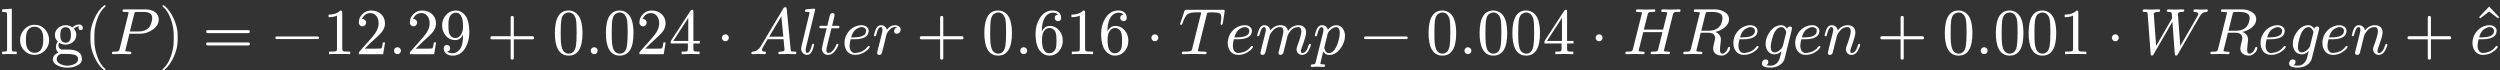 <?xml version="1.0" encoding="UTF-8" standalone="no" ?>
<svg xmlns="http://www.w3.org/2000/svg" width="1964.837px" height="55.358px" viewBox="0 -826 38121.6 1074" xmlns:xlink="http://www.w3.org/1999/xlink" style=""><rect x="0" y="-826" width="38121.6" height="1074" fill="#333333" stroke="none"/><defs><path id="MJX-66-NCM-N-6C" d="M144 3L255 0L255 39C219 39 197 40 190 44C183 48 180 60 180 79L180 694L33 683L33 645C68 645 90 642 97 636C104 630 108 616 108 593L108 79C108 60 105 48 98 44C91 40 69 39 33 39L33 0Z"></path><path id="MJX-66-NCM-N-6F" d="M249-11C311-11 363 11 406 55C449 99 471 152 471 214C471 277 450 332 408 378C366 424 313 448 250 448C187 448 135 424 92 378C49 332 28 277 28 214C28 152 49 99 92 55C135 11 188-11 249-11M250 21C202 21 166 42 141 85C125 113 117 159 117 222C117 283 125 327 140 355C164 398 200 419 249 419C296 419 332 398 357 357C374 329 382 284 382 222C382 106 348 21 250 21Z"></path><path id="MJX-66-NCM-N-67" d="M431 453C393 453 358 438 326 408C296 431 262 442 223 442C137 442 59 378 59 294C59 252 74 218 104 192C85 168 75 141 75 110C75 72 88 43 113 24C71 10 28-26 28-77C28-120 56-154 111-178C153-197 199-206 249-206C300-206 347-197 389-178C444-154 471-120 471-75C471-22 449 17 405 42C359 67 308 70 234 70C190 70 166 70 161 71C133 75 113 102 113 133C113 148 117 162 126 174C154 155 186 145 223 145C309 145 386 209 386 293C386 332 373 364 347 389C372 412 399 423 428 423C423 418 420 410 420 400C420 378 431 367 453 367C474 367 485 378 485 401C485 432 461 453 431 453M223 411C277 411 304 372 304 294C304 215 277 175 223 175C168 175 141 214 141 293C141 372 168 411 223 411M164 4L222 4C274 4 316 1 348-6C391-15 412-39 412-77C412-109 392-134 352-153C321-168 287-175 250-175C214-175 180-168 148-153C107-134 87-109 87-77C87-35 123 4 164 4Z"></path><path id="MJX-66-NCM-N-2061" d=""></path><path id="MJX-66-NCM-N-28" d="M318-248C327-248 332-243 332-234C332-231 330-227 327-223C275-183 233-117 202-26C175 53 161 131 161 208L161 292C161 369 175 447 202 526C233 617 275 683 327 723C330 726 332 730 332 734C332 743 327 748 318 748C317 748 314 747 311 745C251 699 201 631 160 540C121 453 101 371 101 292L101 208C101 129 121 47 160-40C201-131 251-199 311-245C314-247 317-248 318-248Z"></path><path id="MJX-66-NCM-I-1D443" d="M555 683L235 683C212 683 201 682 201 660C201 649 212 644 234 644C254 644 294 647 294 631C294 629 293 623 290 613L158 82C152 60 142 47 128 42C121 40 103 39 72 39C50 39 40 37 40 16C40 5 46 0 59 0L184 3L248 2C259 2 299 0 312 0C328 0 336 8 336 24C336 34 325 39 304 39C264 39 244 43 244 52C244 52 245 55 247 68L307 312L472 312C537 312 599 332 657 371C722 414 754 467 754 530C754 629 660 683 555 683M524 644C611 644 654 614 654 554C654 498 626 423 597 397C559 363 509 346 447 346L313 346L379 610C387 644 387 644 429 644Z"></path><path id="MJX-66-NCM-N-29" d="M78-245C138-199 188-131 229-40C268 47 288 129 288 208L288 292C288 371 268 453 229 540C188 631 138 699 78 745C75 747 72 748 71 748C62 748 57 743 57 734C57 730 59 726 62 723C114 683 156 617 187 526C214 447 228 369 228 292L228 208C228 131 214 53 187-26C156-117 114-183 62-223C59-227 57-231 57-234C57-243 62-248 71-248C72-248 75-247 78-245Z"></path><path id="MJX-66-NCM-N-3D" d="M698 367L80 367C64 367 56 359 56 344C56 329 64 321 80 321L698 321C714 321 722 329 722 344C722 356 711 367 698 367M698 179L80 179C64 179 56 171 56 156C56 141 64 133 80 133L698 133C714 133 722 141 722 156C722 169 711 179 698 179Z"></path><path id="MJX-66-NCM-N-2212" d="M698 270L80 270C64 270 56 263 56 250C56 237 64 230 80 230L698 230C714 230 722 237 722 250C722 262 710 270 698 270Z"></path><path id="MJX-66-NCM-N-31" d="M269 666C228 624 168 603 89 603L89 564C141 564 184 572 217 588L217 82C217 64 213 52 204 47C195 42 170 39 130 39L95 39L95 0C120 2 174 3 257 3C340 3 394 2 419 0L419 39L384 39C343 39 318 42 310 47C302 52 297 64 297 82L297 636C297 660 295 666 269 666Z"></path><path id="MJX-66-NCM-N-32" d="M237 666C186 666 143 648 106 612C69 576 50 534 50 483C50 449 75 424 106 424C136 424 161 450 161 480C161 513 137 536 105 536C102 536 100 536 98 535C117 584 161 627 224 627C306 627 352 556 352 470C352 403 318 331 250 255L62 43C49 28 50 29 50 0L421 0L450 180L417 180C409 129 402 100 396 91C391 86 361 84 306 84L139 84L236 179C304 243 390 312 419 365C439 400 449 435 449 470C449 588 357 666 237 666Z"></path><path id="MJX-66-NCM-N-2E" d="M192 53C192 82 168 106 139 106C110 106 86 82 86 53C86 24 110 0 139 0C168 0 192 24 192 53Z"></path><path id="MJX-66-NCM-N-39" d="M116 140C83 140 67 123 67 89C67 14 128-22 207-22C287-22 351 18 398 99C437 166 457 243 457 329C457 456 434 546 388 599C349 644 304 666 253 666C194 666 145 645 106 602C63 557 42 503 42 440C42 379 60 327 96 284C134 238 183 215 242 215C294 215 334 243 361 299L361 286C361 177 342 103 303 63C272 30 239 14 206 14C166 14 137 23 118 42C149 42 165 60 165 91C165 119 144 140 116 140M243 246C204 246 175 266 155 306C144 329 138 374 138 439C138 504 145 548 158 573C180 613 212 633 253 633C294 633 324 608 343 558C354 531 361 485 361 420C361 333 322 246 243 246Z"></path><path id="MJX-66-NCM-N-2B" d="M698 274L413 274L413 559C413 575 405 583 389 583C373 583 365 575 365 559L365 274L80 274C64 274 56 266 56 250C56 234 64 226 80 226L365 226L365-59C365-75 373-83 389-83C405-83 413-75 413-59L413 226L698 226C714 226 722 234 722 250C722 263 711 274 698 274Z"></path><path id="MJX-66-NCM-N-30" d="M249-22C390-22 460 92 460 320C460 473 428 575 365 625C330 652 291 666 250 666C109 666 39 551 39 320C39 136 88-22 249-22M361 524C368 489 371 425 371 332C371 240 367 172 360 128C347 48 310 8 249 8C226 8 203 17 182 34C155 57 139 104 132 176C129 201 128 253 128 332C128 419 131 480 136 513C145 568 163 603 191 618C213 630 232 636 249 636C314 636 350 583 361 524Z"></path><path id="MJX-66-NCM-N-34" d="M353 677C344 677 336 672 330 663L28 199L28 163L289 163L289 81C289 63 285 51 278 46C271 41 252 39 219 39L194 39L194 0C223 2 269 3 331 3C393 3 439 2 468 0L468 39L443 39C410 39 391 41 384 46C377 51 373 63 373 81L373 163L471 163L471 202L373 202L373 660C373 670 366 677 353 677M295 553L295 202L67 202Z"></path><path id="MJX-66-NCM-N-22C5" d="M192 250C192 279 168 303 139 303C110 303 86 279 86 250C86 221 110 197 139 197C168 197 192 221 192 250Z"></path><path id="MJX-66-NCM-I-1D434" d="M137 3C155 3 217 0 236 0C251 0 258 8 258 23C258 32 252 38 239 39C210 40 196 50 196 69C196 78 205 98 224 128C251 173 270 206 283 228L526 228C526 221 527 207 530 185C537 112 541 72 541 67C541 48 519 39 474 39C455 39 446 31 446 15C446 5 452 0 464 0C488 0 564 3 588 3C608 3 679 0 699 0C714 0 721 8 721 24C721 34 712 39 694 39C666 39 649 41 644 44C639 47 635 56 634 71L574 689C571 708 572 716 551 716C539 716 529 710 522 697L178 120C148 70 108 43 59 39C43 38 35 30 35 15C35 5 41 0 52 0C68 0 121 3 137 3M492 577L522 267L307 267Z"></path><path id="MJX-66-NCM-N-2062" d=""></path><path id="MJX-66-NCM-I-1D459" d="M173 632L49 119C46 105 44 93 44 84C44 31 83-11 136-11C185-11 220 41 241 145C241 154 236 159 225 159C217 159 211 152 208 138C188 59 165 19 138 19C121 19 113 33 113 60C113 75 115 91 119 107L258 679L258 683C255 690 249 694 242 694C210 694 136 685 124 684C109 682 102 674 102 659C102 650 111 645 130 645C147 645 173 645 173 632Z"></path><path id="MJX-66-NCM-I-1D461" d="M330 419C330 428 320 433 299 433L218 433C244 537 257 591 257 595C257 616 246 626 225 626C202 626 188 613 182 587L145 433L56 433C34 433 23 432 23 411C23 400 33 395 54 395L135 395C86 200 62 97 62 84C62 28 100-11 156-11C194-11 227 6 256 41C280 70 297 98 308 125C312 136 314 142 314 145C314 154 309 159 299 159C291 159 285 154 281 143C247 60 206 19 157 19C140 19 131 33 131 60C131 75 133 91 137 107L208 395L297 395C323 395 330 397 330 419Z"></path><path id="MJX-66-NCM-I-1D452" d="M124 129C124 153 129 186 139 227L188 227C253 227 303 235 339 250C372 264 394 284 405 309C412 326 415 342 415 355C415 410 363 442 307 442C268 442 229 432 190 412C113 372 46 281 46 171C46 69 105-11 204-11C257-11 304 2 345 27C379 48 404 69 420 90C427 99 430 106 430 109C430 120 425 126 414 126C409 126 404 122 398 114C365 70 324 42 277 30C246 22 223 18 206 18C149 18 124 72 124 129M375 355C375 289 311 256 182 256L147 256C166 322 194 366 232 387C262 404 287 413 307 413C343 413 375 391 375 355Z"></path><path id="MJX-66-NCM-I-1D45F" d="M436 374C436 416 395 442 351 442C302 442 261 419 227 372C217 411 183 442 136 442C95 442 65 410 44 345C34 312 29 293 29 287C29 278 34 273 45 273C50 273 53 274 56 276C61 285 64 292 65 299C83 375 106 413 133 413C150 413 159 399 159 371C159 358 154 331 144 290L87 63C84 50 78 24 78 19C78-1 89-11 110-11C130-11 143-1 150 19L169 91C180 134 187 162 190 175L221 303C223 311 231 324 244 343C271 381 302 413 351 413C363 413 373 411 382 406C352 397 337 378 337 351C337 325 351 312 378 312C411 312 436 341 436 374Z"></path><path id="MJX-66-NCM-N-36" d="M383 504C416 504 432 521 432 555C432 627 378 666 304 666C221 666 155 627 106 548C63 480 42 403 42 316C42 189 65 100 112 47C152 1 198-22 251-22C312-22 362 1 401 47C438 91 457 144 457 205C457 266 439 318 403 361C365 407 316 431 257 431C205 431 165 402 138 346L138 352C138 465 166 561 226 605C252 624 279 633 306 633C342 633 368 623 385 602C351 602 334 583 334 553C334 525 355 504 383 504M344 340C355 317 361 272 361 206C361 141 356 98 345 76C325 35 294 14 251 14C222 14 200 24 184 44C171 60 162 74 158 85C146 116 140 163 140 227C140 255 144 282 151 308C164 355 201 399 256 399C295 399 325 379 344 340Z"></path><path id="MJX-66-NCM-I-1D447" d="M344 631C344 628 343 621 340 611L208 83C204 68 200 59 197 55C188 44 154 39 94 39C63 39 49 42 49 16C49 5 56 0 69 0C120 0 192 4 235 3L317 2C331 2 386 0 403 0C420 0 428 8 428 24C428 34 416 39 391 39C339 39 309 41 300 46C297 48 295 52 295 58L430 603C433 617 436 626 439 629C443 635 467 638 511 638C566 638 604 634 623 625C642 616 652 595 652 561C652 543 649 517 644 483C642 475 641 469 641 464C641 453 646 447 657 447C666 447 672 456 675 473L702 645C703 650 704 656 704 662C704 672 694 677 673 677L125 677C99 677 97 674 89 655L30 481C27 472 25 466 24 462C24 452 29 447 40 447C48 447 55 455 60 470C85 543 110 588 133 607C159 628 209 638 282 638L321 638C332 638 344 639 344 631Z"></path><path id="MJX-66-NCM-I-1D45A" d="M657 442C596 442 543 412 498 353C489 412 451 442 383 442C324 442 273 416 231 363C223 407 188 442 137 442C96 442 66 409 45 344C34 312 29 293 29 287C29 278 34 273 45 273C50 273 53 274 56 276C61 285 64 292 66 299C84 375 107 413 134 413C152 413 161 399 161 371C161 358 156 331 145 290L88 63C84 51 79 25 79 19C79-1 90-11 111-11C131-11 145-1 152 19C153 24 160 49 171 92L192 181L222 295C233 318 250 341 272 365C301 397 337 413 380 413C413 413 429 391 429 348C429 335 424 308 414 267L387 153C380 124 364 64 356 32C355 25 354 21 354 19C354-1 365-11 387-11C398-11 406-8 413-1C428 14 429 21 435 48L494 285C497 298 511 321 535 353C565 393 605 413 654 413C687 413 703 391 703 348C703 309 683 236 642 129C633 106 629 87 629 74C629 25 666-11 714-11C759-11 793 14 818 64C838 104 848 131 848 144C848 153 843 158 832 158C825 157 818 148 813 137C791 58 759 18 716 18C703 18 696 28 696 47C696 62 702 84 714 115C755 222 775 295 775 333C775 404 728 442 657 442Z"></path><path id="MJX-66-NCM-I-1D45D" d="M355 442C311 442 269 419 228 373C217 419 186 442 137 442C96 442 66 409 45 344C35 311 30 292 30 286C30 277 35 272 46 272C51 272 54 273 57 275C62 284 65 291 66 298C84 374 107 412 134 412C152 412 161 398 161 371C161 356 159 339 154 321L44-118C35-151 34-155-5-155C-23-155-32-163-32-178C-32-189-26-194-15-194C0-194 52-191 67-191C86-191 146-194 165-194C180-194 187-186 187-170C187-160 178-155 159-155C141-155 114-156 114-144C114-131 155 26 159 43C179 6 209-13 249-13C314-13 371 20 421 87C467 148 490 213 490 280C490 367 438 442 355 442M352 412C391 412 411 382 411 323C411 296 405 260 394 215C371 128 342 71 307 42C286 25 267 16 248 16C219 16 199 29 188 56C179 77 174 92 174 100L225 309C230 331 248 354 276 377C304 400 329 412 352 412Z"></path><path id="MJX-66-NCM-I-1D43B" d="M881 668C881 678 875 683 863 683L736 680L609 683C593 683 586 674 586 659C586 652 589 647 594 646C604 645 612 644 617 644C648 643 665 641 670 640C675 639 678 636 678 631C677 628 676 622 674 613L615 375L321 375L379 602C384 623 393 636 406 641C413 643 430 644 458 644C485 644 496 644 496 668C496 678 490 683 478 683L351 680L223 683C207 683 200 674 200 659C200 652 203 647 209 646C219 645 227 644 232 644C263 643 281 641 286 640C291 639 293 636 293 631C293 629 292 623 289 613L156 82C151 60 141 47 126 42C119 40 101 39 70 39C48 39 39 37 39 15C39 5 45 0 57 0L183 3L246 2C257 2 299 0 310 0C326 0 334 8 334 24C334 34 323 39 302 39C262 39 242 43 242 52C242 52 243 55 245 68L312 336L605 336L538 68C535 53 523 43 503 40C498 39 481 39 452 39C433 39 424 31 424 15C424 5 430 0 442 0L568 3L631 2C642 2 683 0 696 0C712 0 720 8 720 24C720 34 709 39 688 39C647 39 627 43 627 52C627 52 628 55 630 68L764 602C769 623 778 636 791 641C797 643 814 644 843 644C869 644 881 644 881 668Z"></path><path id="MJX-66-NCM-I-1D445" d="M739 531C739 582 713 621 662 649C621 672 572 683 517 683L235 683C212 683 202 682 202 659C202 652 205 647 211 646C221 645 229 644 234 644C264 643 281 641 286 640C291 639 294 636 294 631C294 629 293 623 290 613L158 82C153 60 143 46 128 41C121 39 103 38 72 38C50 38 41 37 41 15C41 4 47-1 59 0L183 3L309 0C325-1 333 8 333 23C333 33 322 38 301 38C261 38 241 43 241 52C241 52 242 54 244 68L308 327L423 327C492 327 527 298 527 241C527 232 522 210 513 174C502 132 497 104 497 89C497 13 556-22 632-22C660-22 687-9 714 16C741 41 755 68 755 96C755 106 750 111 739 111C732 111 726 106 723 95C712 64 698 41 682 28C666 15 651 8 636 8C613 8 601 27 601 64C601 88 604 125 611 176C614 197 615 212 615 223C615 276 587 315 531 339C625 362 739 429 739 531M609 616C629 603 639 581 639 550C639 530 635 507 626 480C599 398 531 357 422 357L316 357L379 610C384 631 392 642 403 643C408 644 428 644 463 644C528 644 566 642 609 616Z"></path><path id="MJX-66-NCM-I-1D454" d="M15-141C15-184 60-205 150-205C197-205 241-193 280-170C324-144 351-109 362-66L471 373C473 383 474 389 474 392C474 412 463 422 442 422C420 422 406 410 399 387C377 424 347 442 310 442C246 442 189 410 140 346C95 286 72 223 72 158C72 71 123-3 207-3C246-3 282 14 315 47L285-71C256-140 211-175 148-175C122-175 100-173 82-169C103-158 113-141 113-118C113-93 99-80 72-80C40-80 15-109 15-141M356 392C376 371 386 351 386 331C386 330 385 325 383 318L336 129C330 106 313 82 286 60C259 38 233 27 210 27C170 27 150 56 150 114C150 169 184 291 204 327C235 384 270 412 311 412C329 412 344 405 356 392Z"></path><path id="MJX-66-NCM-I-1D45B" d="M537 137C514 58 481 18 440 18C427 18 420 28 420 47C420 61 426 84 438 115C478 224 498 296 498 333C498 403 451 442 381 442C322 442 271 416 230 363C222 407 187 442 136 442C80 442 58 390 44 345C34 313 29 294 29 287C29 278 34 273 45 273C50 273 53 274 56 276C61 285 64 292 65 299C83 375 106 413 133 413C151 413 160 399 160 371C160 358 155 331 144 290L87 63C84 50 78 24 78 19C78-1 89-11 111-11C130-11 144-1 151 19C153 24 159 49 170 92L191 181L221 295C232 318 249 341 270 365C299 397 335 413 378 413C411 413 427 391 427 348C427 310 406 234 363 120C356 102 353 87 353 74C353 25 390-11 438-11C482-11 517 14 542 64C561 104 571 131 571 144C571 153 566 158 555 158C552 158 537 149 537 137Z"></path><path id="MJX-66-NCM-I-1D44A" d="M956 680C937 680 872 683 853 683C838 683 830 675 830 660C830 650 836 645 848 644C885 643 903 632 903 610C903 604 899 594 891 579L629 125L594 602C590 638 614 644 659 644C680 644 690 652 690 668C690 678 684 683 671 683C649 683 572 680 550 680C531 680 465 683 446 683C431 683 423 675 423 659C423 649 432 644 451 644C482 644 498 637 499 623L505 548L261 125L225 613C222 638 264 644 296 644C313 644 321 652 321 668C321 678 315 683 303 683C281 683 203 680 181 680C162 680 96 683 77 683C62 683 55 675 55 660C55 649 65 644 84 644C126 644 130 642 132 612L177 7C178-12 185-22 197-22C210-20 215-17 223-2C224-1 224 0 224 1L509 494L545 7C546-12 553-22 565-22C575-22 584-15 592-1L918 562C945 611 964 639 1025 644C1043 646 1048 651 1048 668C1048 678 1043 683 1032 683C1018 683 970 680 956 680Z"></path><path id="MJX-66-NCM-N-2C6" d="M386 515L403 533L250 694L97 533L114 515L250 618Z"></path></defs><g stroke="#fff" fill="#fff" stroke-width="0" transform="scale(1,-1)"><g data-mml-node="math" data-latex="\log(P) = -12.29 + 0.024 \cdot Alter + 0.616 \cdot Temp - 0.004 \cdot HRegen + 0.001 \cdot WRegen + \hat{e} " data-semantic-type="relseq" data-semantic-role="equality" data-semantic-annotation="depth:1" data-semantic-id="83" data-semantic-children="59,77" data-semantic-content="5" data-semantic-attributes="latex:\log(P) = -12.29 + 0.024 \cdot Alter + 0.616 \cdot Temp - 0.004 \cdot HRegen + 0.001 \cdot WRegen + \hat{e} " data-semantic-owns="59 5 77" aria-level="0" data-speech-node="true" data-semantic-structure="(83 (59 0 58 (45 2 3 4)) 5 (77 (73 (61 (60 6 7) 8 (67 9 10 (66 11 62 12 63 13 64 14 65 15)) 16 (72 17 18 (71 19 68 20 69 21 70 22))) 23 (76 24 25 (75 (57 26 56 (55 27 54 28)) 74 (53 29 52 (51 30 50 31))))) 32 (82 33 34 (81 35 78 36 79 37 80 (49 38 48 (47 39 46 40)))) 41 (44 42 43)))"><g data-mml-node="mrow" data-semantic-added="true" data-semantic-type="appl" data-semantic-role="prefix function" data-semantic-annotation="clearspeak:simple;depth:2" data-semantic-id="59" data-semantic-children="0,45" data-semantic-content="58,0" data-semantic-parent="83" data-semantic-owns="0 58 45" aria-level="1" data-speech-node="true"><g data-mml-node="mi" data-latex="\log" data-semantic-type="function" data-semantic-role="prefix function" data-semantic-font="normal" data-semantic-annotation="nemeth:number;depth:3" data-semantic-id="0" data-semantic-parent="59" data-semantic-attributes="latex:\log" data-semantic-operator="appl" aria-level="2" data-speech-node="true"><use data-c="6C" xlink:href="#MJX-66-NCM-N-6C"></use><use data-c="6F" xlink:href="#MJX-66-NCM-N-6F" transform="translate(278,0)"></use><use data-c="67" xlink:href="#MJX-66-NCM-N-67" transform="translate(778,0)"></use></g><g data-mml-node="mo" data-mjx-texclass="NONE" data-semantic-type="punctuation" data-semantic-role="application" data-semantic-annotation="nemeth:number;depth:3" data-semantic-id="58" data-semantic-parent="59" data-semantic-attributes="texclass:NONE" data-semantic-operator="appl" aria-level="2" data-speech-node="true" transform="translate(1278,0)"><use data-c="2061" xlink:href="#MJX-66-NCM-N-2061"></use></g><g data-mml-node="mrow" data-semantic-added="true" data-semantic-type="fenced" data-semantic-role="leftright" data-semantic-annotation="depth:3" data-semantic-id="45" data-semantic-children="3" data-semantic-content="2,4" data-semantic-parent="59" data-semantic-owns="2 3 4" aria-level="2" data-speech-node="true" transform="translate(1278,0)"><g data-mml-node="mo" data-latex="(" data-semantic-type="fence" data-semantic-role="open" data-semantic-annotation="depth:4" data-semantic-id="2" data-semantic-parent="45" data-semantic-attributes="latex:(" data-semantic-operator="fenced" aria-level="3" data-speech-node="true"><use data-c="28" xlink:href="#MJX-66-NCM-N-28"></use></g><g data-mml-node="mi" data-latex="P" data-semantic-type="identifier" data-semantic-role="latinletter" data-semantic-font="italic" data-semantic-annotation="clearspeak:simple;depth:4" data-semantic-id="3" data-semantic-parent="45" data-semantic-attributes="latex:P" aria-level="3" data-speech-node="true" transform="translate(389,0)"><use data-c="1D443" xlink:href="#MJX-66-NCM-I-1D443"></use></g><g data-mml-node="mo" data-latex=")" data-semantic-type="fence" data-semantic-role="close" data-semantic-annotation="depth:4" data-semantic-id="4" data-semantic-parent="45" data-semantic-attributes="latex:)" data-semantic-operator="fenced" aria-level="3" data-speech-node="true" transform="translate(1143,0)"><use data-c="29" xlink:href="#MJX-66-NCM-N-29"></use></g></g></g><g data-mml-node="mo" data-latex="=" data-semantic-type="relation" data-semantic-role="equality" data-semantic-annotation="nemeth:number;depth:2" data-semantic-id="5" data-semantic-parent="83" data-semantic-attributes="latex:=" data-semantic-operator="relseq,=" aria-level="1" data-speech-node="true" transform="translate(3087.8,0)"><use data-c="3D" xlink:href="#MJX-66-NCM-N-3D"></use></g><g data-mml-node="mrow" data-semantic-added="true" data-semantic-type="infixop" data-semantic-role="addition" data-semantic-annotation="depth:2" data-semantic-id="77" data-semantic-children="73,82,44" data-semantic-content="32,41" data-semantic-parent="83" data-semantic-owns="73 32 82 41 44" aria-level="1" data-speech-node="true" transform="translate(4143.6,0)"><g data-mml-node="mrow" data-semantic-added="true" data-semantic-type="infixop" data-semantic-role="subtraction" data-semantic-annotation="depth:3" data-semantic-id="73" data-semantic-children="61,76" data-semantic-content="23" data-semantic-parent="77" data-semantic-owns="61 23 76" aria-level="2" data-speech-node="true"><g data-mml-node="mrow" data-semantic-added="true" data-semantic-type="infixop" data-semantic-role="addition" data-semantic-annotation="depth:4" data-semantic-id="61" data-semantic-children="60,67,72" data-semantic-content="8,16" data-semantic-parent="73" data-semantic-owns="60 8 67 16 72" aria-level="3" data-speech-node="true"><g data-mml-node="mrow" data-semantic-added="true" data-semantic-type="prefixop" data-semantic-role="negative" data-semantic-annotation="clearspeak:simple;depth:5" data-semantic-id="60" data-semantic-children="7" data-semantic-content="6" data-semantic-parent="61" data-semantic-owns="6 7" aria-level="4" data-speech-node="true"><g data-mml-node="mo" data-latex="-" data-semantic-type="operator" data-semantic-role="subtraction" data-semantic-annotation="nemeth:number;depth:6" data-semantic-id="6" data-semantic-parent="60" data-semantic-attributes="latex:-" data-semantic-operator="prefixop,−" aria-level="5" data-speech-node="true"><use data-c="2212" xlink:href="#MJX-66-NCM-N-2212"></use></g><g data-mml-node="mn" data-latex="2.29" data-semantic-type="number" data-semantic-role="float" data-semantic-font="normal" data-semantic-annotation="clearspeak:simple;nemeth:number;depth:6" data-semantic-id="7" data-semantic-parent="60" data-semantic-attributes="latex:2.29" aria-level="5" data-speech-node="true" transform="translate(778,0)"><use data-c="31" xlink:href="#MJX-66-NCM-N-31"></use><use data-c="32" xlink:href="#MJX-66-NCM-N-32" transform="translate(500,0)"></use><use data-c="2E" xlink:href="#MJX-66-NCM-N-2E" transform="translate(1000,0)"></use><use data-c="32" xlink:href="#MJX-66-NCM-N-32" transform="translate(1278,0)"></use><use data-c="39" xlink:href="#MJX-66-NCM-N-39" transform="translate(1778,0)"></use></g></g><g data-mml-node="mo" data-latex="+" data-semantic-type="operator" data-semantic-role="addition" data-semantic-annotation="depth:5" data-semantic-id="8" data-semantic-parent="61" data-semantic-attributes="latex:+" data-semantic-operator="infixop,+" aria-level="4" data-speech-node="true" transform="translate(3278.2,0)"><use data-c="2B" xlink:href="#MJX-66-NCM-N-2B"></use></g><g data-mml-node="mrow" data-semantic-added="true" data-semantic-type="infixop" data-semantic-role="multiplication" data-semantic-annotation="depth:5" data-semantic-id="67" data-semantic-children="9,66" data-semantic-content="10" data-semantic-parent="61" data-semantic-owns="9 10 66" aria-level="4" data-speech-node="true" transform="translate(4278.4,0)"><g data-mml-node="mn" data-latex=".024" data-semantic-type="number" data-semantic-role="float" data-semantic-font="normal" data-semantic-annotation="clearspeak:simple;depth:6" data-semantic-id="9" data-semantic-parent="67" data-semantic-attributes="latex:.024" aria-level="5" data-speech-node="true"><use data-c="30" xlink:href="#MJX-66-NCM-N-30"></use><use data-c="2E" xlink:href="#MJX-66-NCM-N-2E" transform="translate(500,0)"></use><use data-c="30" xlink:href="#MJX-66-NCM-N-30" transform="translate(778,0)"></use><use data-c="32" xlink:href="#MJX-66-NCM-N-32" transform="translate(1278,0)"></use><use data-c="34" xlink:href="#MJX-66-NCM-N-34" transform="translate(1778,0)"></use></g><g data-mml-node="mo" data-latex="\cdot" data-semantic-type="operator" data-semantic-role="multiplication" data-semantic-annotation="depth:6" data-semantic-id="10" data-semantic-parent="67" data-semantic-attributes="latex:\cdot" data-semantic-operator="infixop,⋅" aria-level="5" data-speech-node="true" transform="translate(2500.2,0)"><use data-c="22C5" xlink:href="#MJX-66-NCM-N-22C5"></use></g><g data-mml-node="mrow" data-semantic-added="true" data-semantic-type="infixop" data-semantic-role="implicit" data-semantic-annotation="clearspeak:unit;depth:6" data-semantic-id="66" data-semantic-children="11,12,13,14,15" data-semantic-content="62,63,64,65" data-semantic-parent="67" data-semantic-owns="11 62 12 63 13 64 14 65 15" aria-level="5" data-speech-node="true" transform="translate(3000.4,0)"><g data-mml-node="mi" data-latex="A" data-semantic-type="identifier" data-semantic-role="latinletter" data-semantic-font="italic" data-semantic-annotation="clearspeak:simple;depth:7" data-semantic-id="11" data-semantic-parent="66" data-semantic-attributes="latex:A" aria-level="6" data-speech-node="true"><use data-c="1D434" xlink:href="#MJX-66-NCM-I-1D434"></use></g><g data-mml-node="mo" data-semantic-type="operator" data-semantic-role="multiplication" data-semantic-annotation="depth:7" data-semantic-id="62" data-semantic-parent="66" data-semantic-added="true" data-semantic-operator="infixop,⁢" aria-level="6" data-speech-node="true" transform="translate(750,0)"><use data-c="2062" xlink:href="#MJX-66-NCM-N-2062"></use></g><g data-mml-node="mi" data-latex="l" data-semantic-type="identifier" data-semantic-role="latinletter" data-semantic-font="italic" data-semantic-annotation="clearspeak:simple;depth:7" data-semantic-id="12" data-semantic-parent="66" data-semantic-attributes="latex:l" aria-level="6" data-speech-node="true" transform="translate(750,0)"><use data-c="1D459" xlink:href="#MJX-66-NCM-I-1D459"></use></g><g data-mml-node="mo" data-semantic-type="operator" data-semantic-role="multiplication" data-semantic-annotation="depth:7" data-semantic-id="63" data-semantic-parent="66" data-semantic-added="true" data-semantic-operator="infixop,⁢" aria-level="6" data-speech-node="true" transform="translate(1048,0)"><use data-c="2062" xlink:href="#MJX-66-NCM-N-2062"></use></g><g data-mml-node="mi" data-latex="t" data-semantic-type="identifier" data-semantic-role="latinletter" data-semantic-font="italic" data-semantic-annotation="clearspeak:simple;depth:7" data-semantic-id="13" data-semantic-parent="66" data-semantic-attributes="latex:t" aria-level="6" data-speech-node="true" transform="translate(1048,0)"><use data-c="1D461" xlink:href="#MJX-66-NCM-I-1D461"></use></g><g data-mml-node="mo" data-semantic-type="operator" data-semantic-role="multiplication" data-semantic-annotation="depth:7" data-semantic-id="64" data-semantic-parent="66" data-semantic-added="true" data-semantic-operator="infixop,⁢" aria-level="6" data-speech-node="true" transform="translate(1409,0)"><use data-c="2062" xlink:href="#MJX-66-NCM-N-2062"></use></g><g data-mml-node="mi" data-latex="e" data-semantic-type="identifier" data-semantic-role="latinletter" data-semantic-font="italic" data-semantic-annotation="clearspeak:simple;depth:7" data-semantic-id="14" data-semantic-parent="66" data-semantic-attributes="latex:e" aria-level="6" data-speech-node="true" transform="translate(1409,0)"><use data-c="1D452" xlink:href="#MJX-66-NCM-I-1D452"></use></g><g data-mml-node="mo" data-semantic-type="operator" data-semantic-role="multiplication" data-semantic-annotation="depth:7" data-semantic-id="65" data-semantic-parent="66" data-semantic-added="true" data-semantic-operator="infixop,⁢" aria-level="6" data-speech-node="true" transform="translate(1875,0)"><use data-c="2062" xlink:href="#MJX-66-NCM-N-2062"></use></g><g data-mml-node="mi" data-latex="r" data-semantic-type="identifier" data-semantic-role="latinletter" data-semantic-font="italic" data-semantic-annotation="clearspeak:simple;depth:7" data-semantic-id="15" data-semantic-parent="66" data-semantic-attributes="latex:r" aria-level="6" data-speech-node="true" transform="translate(1875,0)"><use data-c="1D45F" xlink:href="#MJX-66-NCM-I-1D45F"></use></g></g></g><g data-mml-node="mo" data-latex="+" data-semantic-type="operator" data-semantic-role="addition" data-semantic-annotation="depth:5" data-semantic-id="16" data-semantic-parent="61" data-semantic-attributes="latex:+" data-semantic-operator="infixop,+" aria-level="4" data-speech-node="true" transform="translate(9827.1,0)"><use data-c="2B" xlink:href="#MJX-66-NCM-N-2B"></use></g><g data-mml-node="mrow" data-semantic-added="true" data-semantic-type="infixop" data-semantic-role="multiplication" data-semantic-annotation="depth:5" data-semantic-id="72" data-semantic-children="17,71" data-semantic-content="18" data-semantic-parent="61" data-semantic-owns="17 18 71" aria-level="4" data-speech-node="true" transform="translate(10827.3,0)"><g data-mml-node="mn" data-latex=".616" data-semantic-type="number" data-semantic-role="float" data-semantic-font="normal" data-semantic-annotation="clearspeak:simple;depth:6" data-semantic-id="17" data-semantic-parent="72" data-semantic-attributes="latex:.616" aria-level="5" data-speech-node="true"><use data-c="30" xlink:href="#MJX-66-NCM-N-30"></use><use data-c="2E" xlink:href="#MJX-66-NCM-N-2E" transform="translate(500,0)"></use><use data-c="36" xlink:href="#MJX-66-NCM-N-36" transform="translate(778,0)"></use><use data-c="31" xlink:href="#MJX-66-NCM-N-31" transform="translate(1278,0)"></use><use data-c="36" xlink:href="#MJX-66-NCM-N-36" transform="translate(1778,0)"></use></g><g data-mml-node="mo" data-latex="\cdot" data-semantic-type="operator" data-semantic-role="multiplication" data-semantic-annotation="depth:6" data-semantic-id="18" data-semantic-parent="72" data-semantic-attributes="latex:\cdot" data-semantic-operator="infixop,⋅" aria-level="5" data-speech-node="true" transform="translate(2500.2,0)"><use data-c="22C5" xlink:href="#MJX-66-NCM-N-22C5"></use></g><g data-mml-node="mrow" data-semantic-added="true" data-semantic-type="infixop" data-semantic-role="implicit" data-semantic-annotation="clearspeak:unit;depth:6" data-semantic-id="71" data-semantic-children="19,20,21,22" data-semantic-content="68,69,70" data-semantic-parent="72" data-semantic-owns="19 68 20 69 21 70 22" aria-level="5" data-speech-node="true" transform="translate(3000.4,0)"><g data-mml-node="mi" data-latex="T" data-semantic-type="identifier" data-semantic-role="latinletter" data-semantic-font="italic" data-semantic-annotation="clearspeak:simple;depth:7" data-semantic-id="19" data-semantic-parent="71" data-semantic-attributes="latex:T" aria-level="6" data-speech-node="true"><use data-c="1D447" xlink:href="#MJX-66-NCM-I-1D447"></use></g><g data-mml-node="mo" data-semantic-type="operator" data-semantic-role="multiplication" data-semantic-annotation="depth:7" data-semantic-id="68" data-semantic-parent="71" data-semantic-added="true" data-semantic-operator="infixop,⁢" aria-level="6" data-speech-node="true" transform="translate(704,0)"><use data-c="2062" xlink:href="#MJX-66-NCM-N-2062"></use></g><g data-mml-node="mi" data-latex="e" data-semantic-type="identifier" data-semantic-role="latinletter" data-semantic-font="italic" data-semantic-annotation="clearspeak:simple;depth:7" data-semantic-id="20" data-semantic-parent="71" data-semantic-attributes="latex:e" aria-level="6" data-speech-node="true" transform="translate(704,0)"><use data-c="1D452" xlink:href="#MJX-66-NCM-I-1D452"></use></g><g data-mml-node="mo" data-semantic-type="operator" data-semantic-role="multiplication" data-semantic-annotation="depth:7" data-semantic-id="69" data-semantic-parent="71" data-semantic-added="true" data-semantic-operator="infixop,⁢" aria-level="6" data-speech-node="true" transform="translate(1170,0)"><use data-c="2062" xlink:href="#MJX-66-NCM-N-2062"></use></g><g data-mml-node="mi" data-latex="m" data-semantic-type="identifier" data-semantic-role="latinletter" data-semantic-font="italic" data-semantic-annotation="clearspeak:simple;depth:7" data-semantic-id="21" data-semantic-parent="71" data-semantic-attributes="latex:m" aria-level="6" data-speech-node="true" transform="translate(1170,0)"><use data-c="1D45A" xlink:href="#MJX-66-NCM-I-1D45A"></use></g><g data-mml-node="mo" data-semantic-type="operator" data-semantic-role="multiplication" data-semantic-annotation="depth:7" data-semantic-id="70" data-semantic-parent="71" data-semantic-added="true" data-semantic-operator="infixop,⁢" aria-level="6" data-speech-node="true" transform="translate(2048,0)"><use data-c="2062" xlink:href="#MJX-66-NCM-N-2062"></use></g><g data-mml-node="mi" data-latex="p" data-semantic-type="identifier" data-semantic-role="latinletter" data-semantic-font="italic" data-semantic-annotation="clearspeak:simple;depth:7" data-semantic-id="22" data-semantic-parent="71" data-semantic-attributes="latex:p" aria-level="6" data-speech-node="true" transform="translate(2048,0)"><use data-c="1D45D" xlink:href="#MJX-66-NCM-I-1D45D"></use></g></g></g></g><g data-mml-node="mo" data-latex="-" data-semantic-type="operator" data-semantic-role="subtraction" data-semantic-annotation="depth:4" data-semantic-id="23" data-semantic-parent="73" data-semantic-attributes="latex:-" data-semantic-operator="infixop,−" aria-level="3" data-speech-node="true" transform="translate(16601,0)"><use data-c="2212" xlink:href="#MJX-66-NCM-N-2212"></use></g><g data-mml-node="mrow" data-semantic-added="true" data-semantic-type="infixop" data-semantic-role="multiplication" data-semantic-annotation="depth:4" data-semantic-id="76" data-semantic-children="24,75" data-semantic-content="25" data-semantic-parent="73" data-semantic-owns="24 25 75" aria-level="3" data-speech-node="true" transform="translate(17601.2,0)"><g data-mml-node="mn" data-latex=".004" data-semantic-type="number" data-semantic-role="float" data-semantic-font="normal" data-semantic-annotation="clearspeak:simple;depth:5" data-semantic-id="24" data-semantic-parent="76" data-semantic-attributes="latex:.004" aria-level="4" data-speech-node="true"><use data-c="30" xlink:href="#MJX-66-NCM-N-30"></use><use data-c="2E" xlink:href="#MJX-66-NCM-N-2E" transform="translate(500,0)"></use><use data-c="30" xlink:href="#MJX-66-NCM-N-30" transform="translate(778,0)"></use><use data-c="30" xlink:href="#MJX-66-NCM-N-30" transform="translate(1278,0)"></use><use data-c="34" xlink:href="#MJX-66-NCM-N-34" transform="translate(1778,0)"></use></g><g data-mml-node="mo" data-latex="\cdot" data-semantic-type="operator" data-semantic-role="multiplication" data-semantic-annotation="depth:5" data-semantic-id="25" data-semantic-parent="76" data-semantic-attributes="latex:\cdot" data-semantic-operator="infixop,⋅" aria-level="4" data-speech-node="true" transform="translate(2500.2,0)"><use data-c="22C5" xlink:href="#MJX-66-NCM-N-22C5"></use></g><g data-mml-node="mrow" data-semantic-added="true" data-semantic-type="infixop" data-semantic-role="implicit" data-semantic-annotation="clearspeak:unit;depth:5" data-semantic-id="75" data-semantic-children="57,53" data-semantic-content="74" data-semantic-parent="76" data-semantic-owns="57 74 53" aria-level="4" data-speech-node="true" transform="translate(3000.4,0)"><g data-mml-node="mrow" data-semantic-added="true" data-semantic-type="appl" data-semantic-role="simple function" data-semantic-annotation="clearspeak:simple;depth:6" data-semantic-id="57" data-semantic-children="26,55" data-semantic-content="56,26" data-semantic-parent="75" data-semantic-owns="26 56 55" aria-level="5" data-speech-node="true"><g data-mml-node="mi" data-latex="H" data-semantic-type="identifier" data-semantic-role="simple function" data-semantic-font="italic" data-semantic-annotation="clearspeak:simple;nemeth:number;depth:7" data-semantic-id="26" data-semantic-parent="57" data-semantic-attributes="latex:H" data-semantic-operator="appl" aria-level="6" data-speech-node="true"><use data-c="1D43B" xlink:href="#MJX-66-NCM-I-1D43B"></use></g><g data-mml-node="mo" data-semantic-type="punctuation" data-semantic-role="application" data-semantic-annotation="nemeth:number;depth:7" data-semantic-id="56" data-semantic-parent="57" data-semantic-added="true" data-semantic-operator="appl" aria-level="6" data-speech-node="true" transform="translate(881,0)"><use data-c="2061" xlink:href="#MJX-66-NCM-N-2061"></use></g><g data-mml-node="mrow" data-semantic-added="true" data-semantic-type="infixop" data-semantic-role="implicit" data-semantic-annotation="clearspeak:simple;clearspeak:unit;depth:7" data-semantic-id="55" data-semantic-children="27,28" data-semantic-content="54" data-semantic-parent="57" data-semantic-owns="27 54 28" aria-level="6" data-speech-node="true" transform="translate(881,0)"><g data-mml-node="mi" data-latex="R" data-semantic-type="identifier" data-semantic-role="latinletter" data-semantic-font="italic" data-semantic-annotation="clearspeak:simple;nemeth:number;depth:8" data-semantic-id="27" data-semantic-parent="55" data-semantic-attributes="latex:R" aria-level="7" data-speech-node="true"><use data-c="1D445" xlink:href="#MJX-66-NCM-I-1D445"></use></g><g data-mml-node="mo" data-semantic-type="operator" data-semantic-role="multiplication" data-semantic-annotation="depth:8" data-semantic-id="54" data-semantic-parent="55" data-semantic-added="true" data-semantic-operator="infixop,⁢" aria-level="7" data-speech-node="true" transform="translate(759,0)"><use data-c="2062" xlink:href="#MJX-66-NCM-N-2062"></use></g><g data-mml-node="mi" data-latex="e" data-semantic-type="identifier" data-semantic-role="latinletter" data-semantic-font="italic" data-semantic-annotation="clearspeak:simple;depth:8" data-semantic-id="28" data-semantic-parent="55" data-semantic-attributes="latex:e" aria-level="7" data-speech-node="true" transform="translate(759,0)"><use data-c="1D452" xlink:href="#MJX-66-NCM-I-1D452"></use></g></g></g><g data-mml-node="mo" data-semantic-type="operator" data-semantic-role="multiplication" data-semantic-annotation="depth:6" data-semantic-id="74" data-semantic-parent="75" data-semantic-added="true" data-semantic-operator="infixop,⁢" aria-level="5" data-speech-node="true" transform="translate(2106,0)"><use data-c="2062" xlink:href="#MJX-66-NCM-N-2062"></use></g><g data-mml-node="mrow" data-semantic-added="true" data-semantic-type="appl" data-semantic-role="simple function" data-semantic-annotation="clearspeak:simple;depth:6" data-semantic-id="53" data-semantic-children="29,51" data-semantic-content="52,29" data-semantic-parent="75" data-semantic-owns="29 52 51" aria-level="5" data-speech-node="true" transform="translate(2106,0)"><g data-mml-node="mi" data-latex="g" data-semantic-type="identifier" data-semantic-role="simple function" data-semantic-font="italic" data-semantic-annotation="clearspeak:simple;nemeth:number;depth:7" data-semantic-id="29" data-semantic-parent="53" data-semantic-attributes="latex:g" data-semantic-operator="appl" aria-level="6" data-speech-node="true"><use data-c="1D454" xlink:href="#MJX-66-NCM-I-1D454"></use></g><g data-mml-node="mo" data-semantic-type="punctuation" data-semantic-role="application" data-semantic-annotation="nemeth:number;depth:7" data-semantic-id="52" data-semantic-parent="53" data-semantic-added="true" data-semantic-operator="appl" aria-level="6" data-speech-node="true" transform="translate(477,0)"><use data-c="2061" xlink:href="#MJX-66-NCM-N-2061"></use></g><g data-mml-node="mrow" data-semantic-added="true" data-semantic-type="infixop" data-semantic-role="implicit" data-semantic-annotation="clearspeak:simple;clearspeak:unit;depth:7" data-semantic-id="51" data-semantic-children="30,31" data-semantic-content="50" data-semantic-parent="53" data-semantic-owns="30 50 31" aria-level="6" data-speech-node="true" transform="translate(477,0)"><g data-mml-node="mi" data-latex="e" data-semantic-type="identifier" data-semantic-role="latinletter" data-semantic-font="italic" data-semantic-annotation="clearspeak:simple;nemeth:number;depth:8" data-semantic-id="30" data-semantic-parent="51" data-semantic-attributes="latex:e" aria-level="7" data-speech-node="true"><use data-c="1D452" xlink:href="#MJX-66-NCM-I-1D452"></use></g><g data-mml-node="mo" data-semantic-type="operator" data-semantic-role="multiplication" data-semantic-annotation="depth:8" data-semantic-id="50" data-semantic-parent="51" data-semantic-added="true" data-semantic-operator="infixop,⁢" aria-level="7" data-speech-node="true" transform="translate(466,0)"><use data-c="2062" xlink:href="#MJX-66-NCM-N-2062"></use></g><g data-mml-node="mi" data-latex="n" data-semantic-type="identifier" data-semantic-role="latinletter" data-semantic-font="italic" data-semantic-annotation="clearspeak:simple;depth:8" data-semantic-id="31" data-semantic-parent="51" data-semantic-attributes="latex:n" aria-level="7" data-speech-node="true" transform="translate(466,0)"><use data-c="1D45B" xlink:href="#MJX-66-NCM-I-1D45B"></use></g></g></g></g></g></g><g data-mml-node="mo" data-latex="+" data-semantic-type="operator" data-semantic-role="addition" data-semantic-annotation="depth:3" data-semantic-id="32" data-semantic-parent="77" data-semantic-attributes="latex:+" data-semantic-operator="infixop,+" aria-level="2" data-speech-node="true" transform="translate(24472.9,0)"><use data-c="2B" xlink:href="#MJX-66-NCM-N-2B"></use></g><g data-mml-node="mrow" data-semantic-added="true" data-semantic-type="infixop" data-semantic-role="multiplication" data-semantic-annotation="depth:3" data-semantic-id="82" data-semantic-children="33,81" data-semantic-content="34" data-semantic-parent="77" data-semantic-owns="33 34 81" aria-level="2" data-speech-node="true" transform="translate(25473.1,0)"><g data-mml-node="mn" data-latex=".001" data-semantic-type="number" data-semantic-role="float" data-semantic-font="normal" data-semantic-annotation="clearspeak:simple;depth:4" data-semantic-id="33" data-semantic-parent="82" data-semantic-attributes="latex:.001" aria-level="3" data-speech-node="true"><use data-c="30" xlink:href="#MJX-66-NCM-N-30"></use><use data-c="2E" xlink:href="#MJX-66-NCM-N-2E" transform="translate(500,0)"></use><use data-c="30" xlink:href="#MJX-66-NCM-N-30" transform="translate(778,0)"></use><use data-c="30" xlink:href="#MJX-66-NCM-N-30" transform="translate(1278,0)"></use><use data-c="31" xlink:href="#MJX-66-NCM-N-31" transform="translate(1778,0)"></use></g><g data-mml-node="mo" data-latex="\cdot" data-semantic-type="operator" data-semantic-role="multiplication" data-semantic-annotation="depth:4" data-semantic-id="34" data-semantic-parent="82" data-semantic-attributes="latex:\cdot" data-semantic-operator="infixop,⋅" aria-level="3" data-speech-node="true" transform="translate(2500.2,0)"><use data-c="22C5" xlink:href="#MJX-66-NCM-N-22C5"></use></g><g data-mml-node="mrow" data-semantic-added="true" data-semantic-type="infixop" data-semantic-role="implicit" data-semantic-annotation="clearspeak:unit;depth:4" data-semantic-id="81" data-semantic-children="35,36,37,49" data-semantic-content="78,79,80" data-semantic-parent="82" data-semantic-owns="35 78 36 79 37 80 49" aria-level="3" data-speech-node="true" transform="translate(3000.4,0)"><g data-mml-node="mi" data-latex="W" data-semantic-type="identifier" data-semantic-role="latinletter" data-semantic-font="italic" data-semantic-annotation="clearspeak:simple;depth:5" data-semantic-id="35" data-semantic-parent="81" data-semantic-attributes="latex:W" aria-level="4" data-speech-node="true"><use data-c="1D44A" xlink:href="#MJX-66-NCM-I-1D44A"></use></g><g data-mml-node="mo" data-semantic-type="operator" data-semantic-role="multiplication" data-semantic-annotation="depth:5" data-semantic-id="78" data-semantic-parent="81" data-semantic-added="true" data-semantic-operator="infixop,⁢" aria-level="4" data-speech-node="true" transform="translate(1048,0)"><use data-c="2062" xlink:href="#MJX-66-NCM-N-2062"></use></g><g data-mml-node="mi" data-latex="R" data-semantic-type="identifier" data-semantic-role="latinletter" data-semantic-font="italic" data-semantic-annotation="clearspeak:simple;depth:5" data-semantic-id="36" data-semantic-parent="81" data-semantic-attributes="latex:R" aria-level="4" data-speech-node="true" transform="translate(1048,0)"><use data-c="1D445" xlink:href="#MJX-66-NCM-I-1D445"></use></g><g data-mml-node="mo" data-semantic-type="operator" data-semantic-role="multiplication" data-semantic-annotation="depth:5" data-semantic-id="79" data-semantic-parent="81" data-semantic-added="true" data-semantic-operator="infixop,⁢" aria-level="4" data-speech-node="true" transform="translate(1807,0)"><use data-c="2062" xlink:href="#MJX-66-NCM-N-2062"></use></g><g data-mml-node="mi" data-latex="e" data-semantic-type="identifier" data-semantic-role="latinletter" data-semantic-font="italic" data-semantic-annotation="clearspeak:simple;depth:5" data-semantic-id="37" data-semantic-parent="81" data-semantic-attributes="latex:e" aria-level="4" data-speech-node="true" transform="translate(1807,0)"><use data-c="1D452" xlink:href="#MJX-66-NCM-I-1D452"></use></g><g data-mml-node="mo" data-semantic-type="operator" data-semantic-role="multiplication" data-semantic-annotation="depth:5" data-semantic-id="80" data-semantic-parent="81" data-semantic-added="true" data-semantic-operator="infixop,⁢" aria-level="4" data-speech-node="true" transform="translate(2273,0)"><use data-c="2062" xlink:href="#MJX-66-NCM-N-2062"></use></g><g data-mml-node="mrow" data-semantic-added="true" data-semantic-type="appl" data-semantic-role="simple function" data-semantic-annotation="clearspeak:simple;depth:5" data-semantic-id="49" data-semantic-children="38,47" data-semantic-content="48,38" data-semantic-parent="81" data-semantic-owns="38 48 47" aria-level="4" data-speech-node="true" transform="translate(2273,0)"><g data-mml-node="mi" data-latex="g" data-semantic-type="identifier" data-semantic-role="simple function" data-semantic-font="italic" data-semantic-annotation="clearspeak:simple;nemeth:number;depth:6" data-semantic-id="38" data-semantic-parent="49" data-semantic-attributes="latex:g" data-semantic-operator="appl" aria-level="5" data-speech-node="true"><use data-c="1D454" xlink:href="#MJX-66-NCM-I-1D454"></use></g><g data-mml-node="mo" data-semantic-type="punctuation" data-semantic-role="application" data-semantic-annotation="nemeth:number;depth:6" data-semantic-id="48" data-semantic-parent="49" data-semantic-added="true" data-semantic-operator="appl" aria-level="5" data-speech-node="true" transform="translate(477,0)"><use data-c="2061" xlink:href="#MJX-66-NCM-N-2061"></use></g><g data-mml-node="mrow" data-semantic-added="true" data-semantic-type="infixop" data-semantic-role="implicit" data-semantic-annotation="clearspeak:simple;clearspeak:unit;depth:6" data-semantic-id="47" data-semantic-children="39,40" data-semantic-content="46" data-semantic-parent="49" data-semantic-owns="39 46 40" aria-level="5" data-speech-node="true" transform="translate(477,0)"><g data-mml-node="mi" data-latex="e" data-semantic-type="identifier" data-semantic-role="latinletter" data-semantic-font="italic" data-semantic-annotation="clearspeak:simple;nemeth:number;depth:7" data-semantic-id="39" data-semantic-parent="47" data-semantic-attributes="latex:e" aria-level="6" data-speech-node="true"><use data-c="1D452" xlink:href="#MJX-66-NCM-I-1D452"></use></g><g data-mml-node="mo" data-semantic-type="operator" data-semantic-role="multiplication" data-semantic-annotation="depth:7" data-semantic-id="46" data-semantic-parent="47" data-semantic-added="true" data-semantic-operator="infixop,⁢" aria-level="6" data-speech-node="true" transform="translate(466,0)"><use data-c="2062" xlink:href="#MJX-66-NCM-N-2062"></use></g><g data-mml-node="mi" data-latex="n" data-semantic-type="identifier" data-semantic-role="latinletter" data-semantic-font="italic" data-semantic-annotation="clearspeak:simple;depth:7" data-semantic-id="40" data-semantic-parent="47" data-semantic-attributes="latex:n" aria-level="6" data-speech-node="true" transform="translate(466,0)"><use data-c="1D45B" xlink:href="#MJX-66-NCM-I-1D45B"></use></g></g></g></g></g><g data-mml-node="mo" data-latex="+" data-semantic-type="operator" data-semantic-role="addition" data-semantic-annotation="depth:3" data-semantic-id="41" data-semantic-parent="77" data-semantic-attributes="latex:+" data-semantic-operator="infixop,+" aria-level="2" data-speech-node="true" transform="translate(32511.8,0)"><use data-c="2B" xlink:href="#MJX-66-NCM-N-2B"></use></g><g data-mml-node="TeXAtom" data-mjx-texclass="ORD" data-latex="\hat{e}" transform="translate(33512,0)"><g data-mml-node="mover" data-semantic-type="overscore" data-semantic-role="latinletter" data-semantic-annotation="depth:3" data-semantic-id="44" data-semantic-children="42,43" data-semantic-parent="77" data-semantic-attributes="latex:\hat{e};texclass:ORD" data-semantic-owns="42 43" aria-level="2" data-speech-node="true"><g data-mml-node="mi" data-latex="e" data-semantic-type="identifier" data-semantic-role="latinletter" data-semantic-font="italic" data-semantic-annotation="clearspeak:simple;depth:4" data-semantic-id="42" data-semantic-parent="44" data-semantic-attributes="latex:e" aria-level="3" data-speech-node="true"><use data-c="1D452" xlink:href="#MJX-66-NCM-I-1D452"></use></g><g data-mml-node="mo" data-semantic-type="punctuation" data-semantic-role="overaccent" data-semantic-annotation="accent:overaccent;depth:4" data-semantic-id="43" data-semantic-parent="44" aria-level="3" data-speech-node="true" transform="translate(300,32) translate(-250 0)"><use data-c="2C6" xlink:href="#MJX-66-NCM-N-2C6"></use></g></g></g></g></g></g></svg>